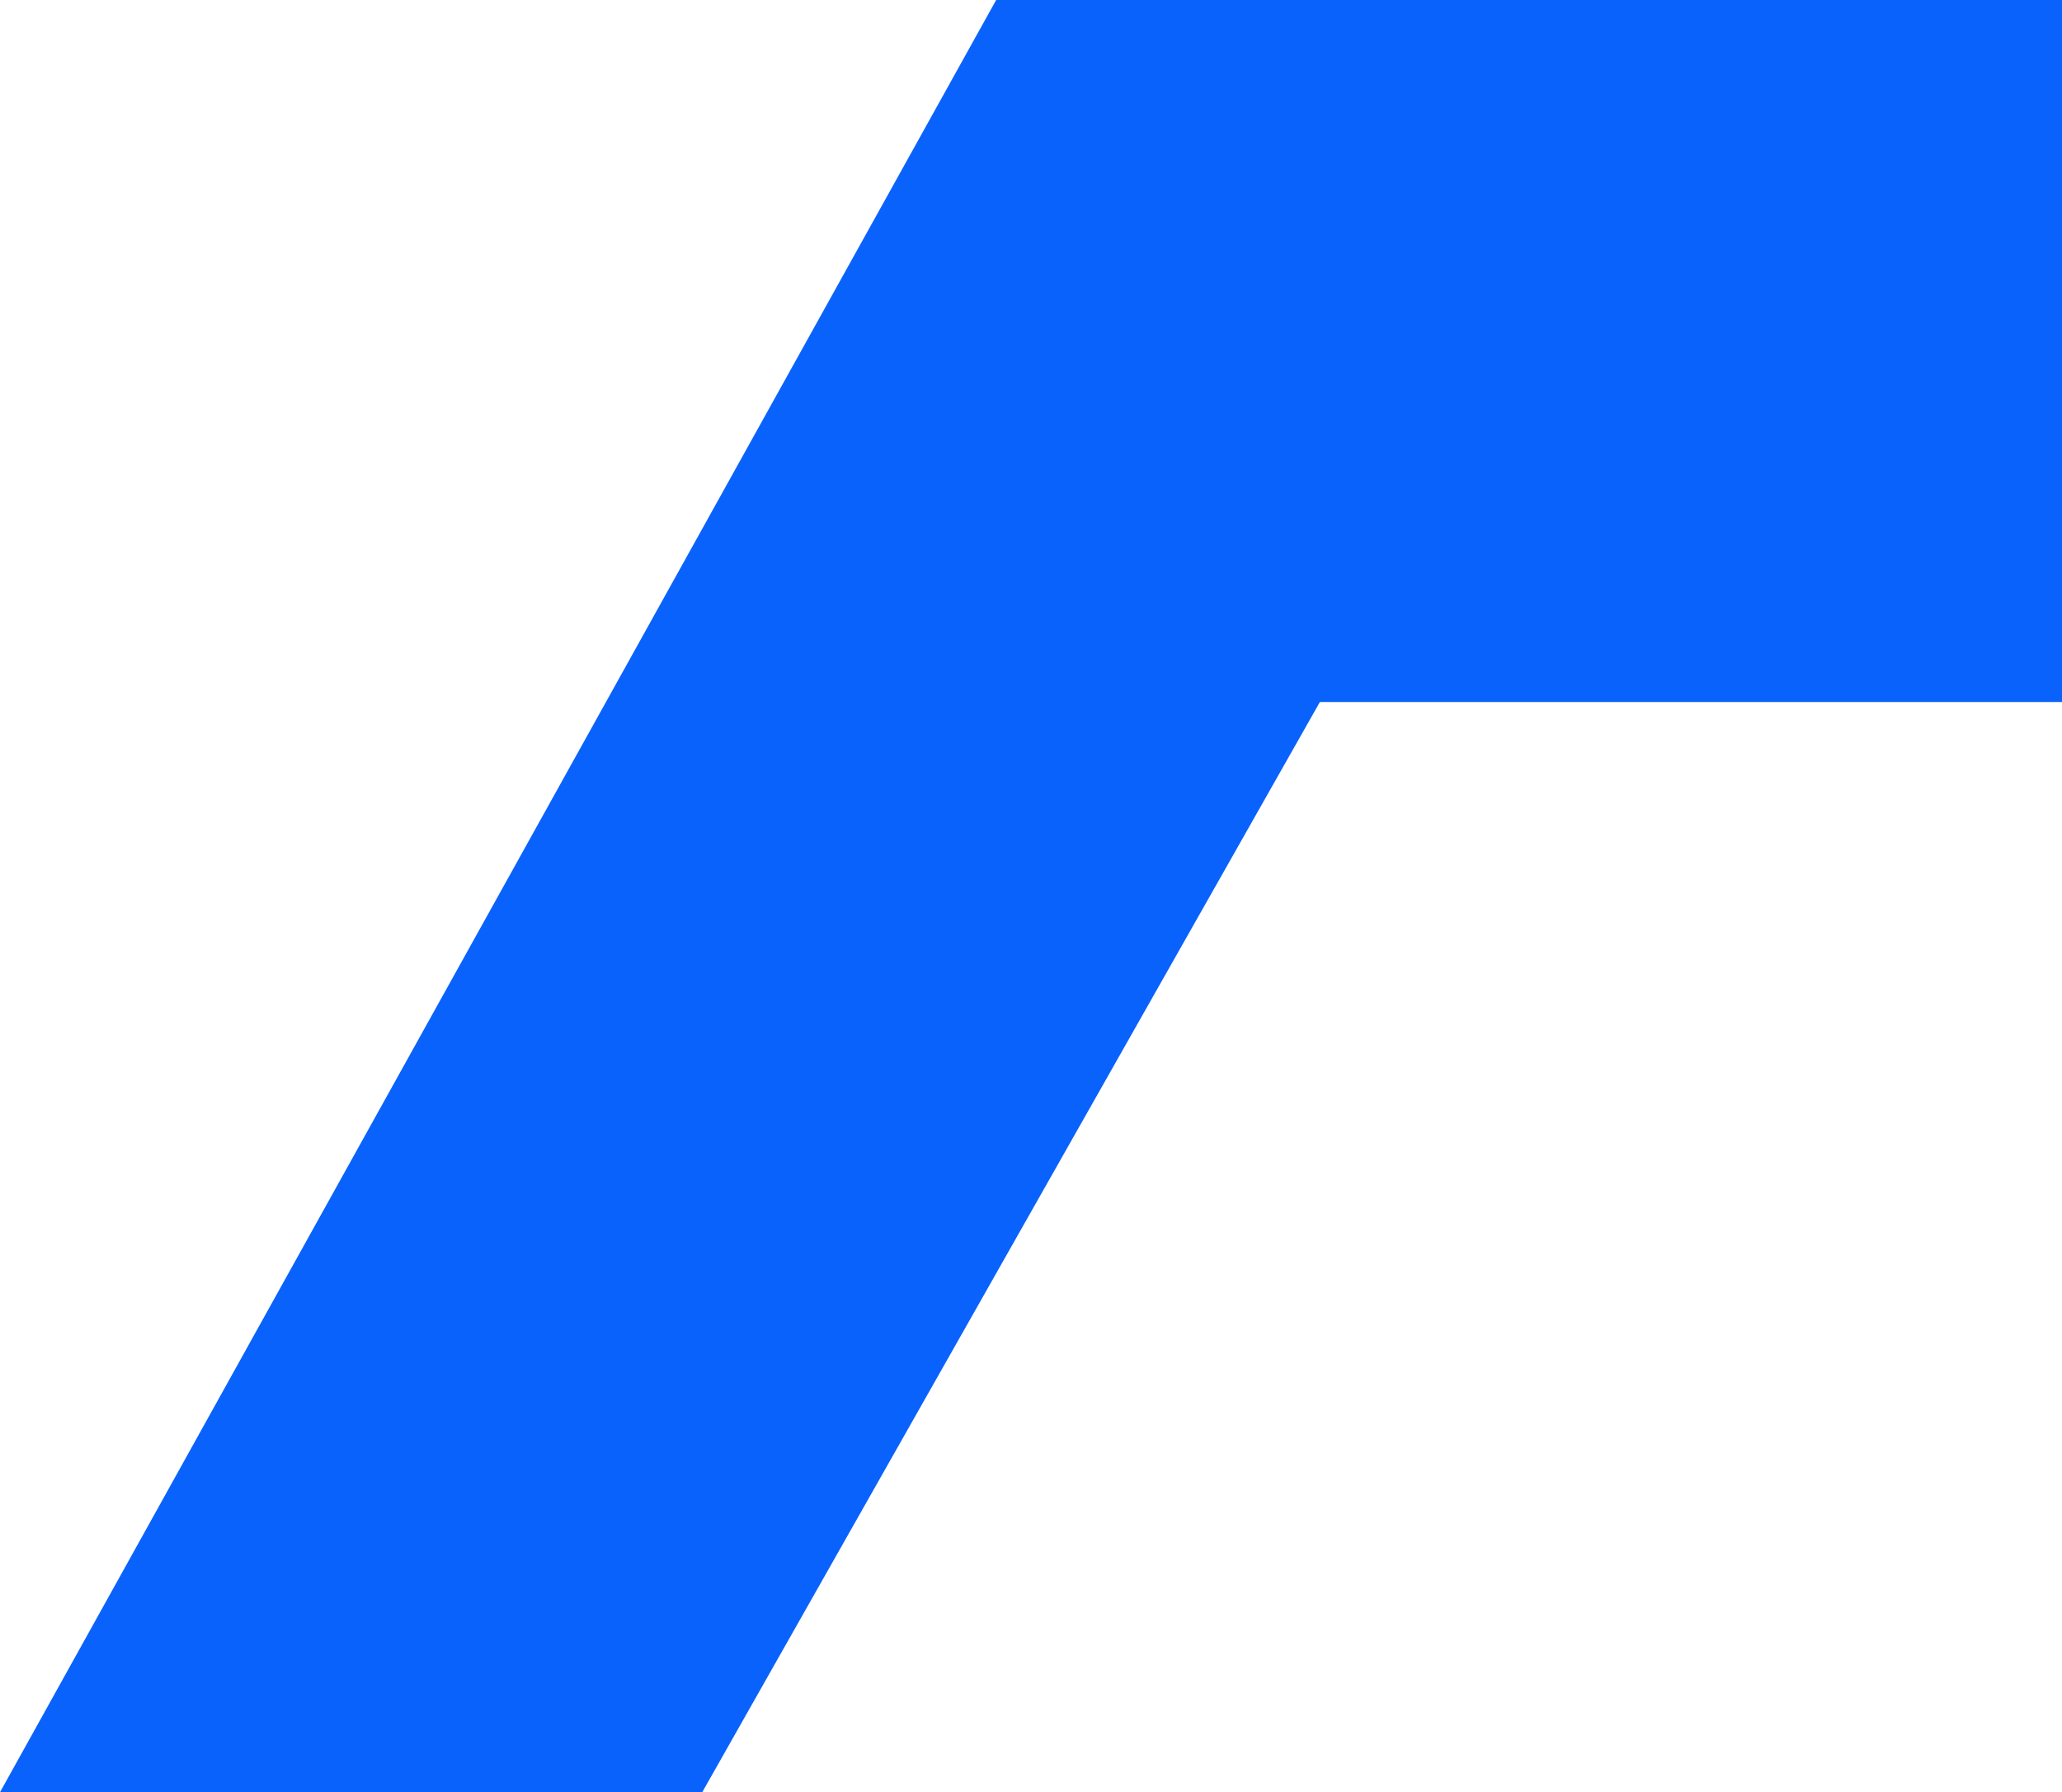<svg xmlns="http://www.w3.org/2000/svg" width="505" height="439" viewBox="0 0 505 439" fill="none"><path d="M0 439L171.981 439L323.249 171.953L505 171.953L505 -2.20743e-05L243.967 -1.06641e-05L0 439Z" fill="#0962FB"></path></svg>